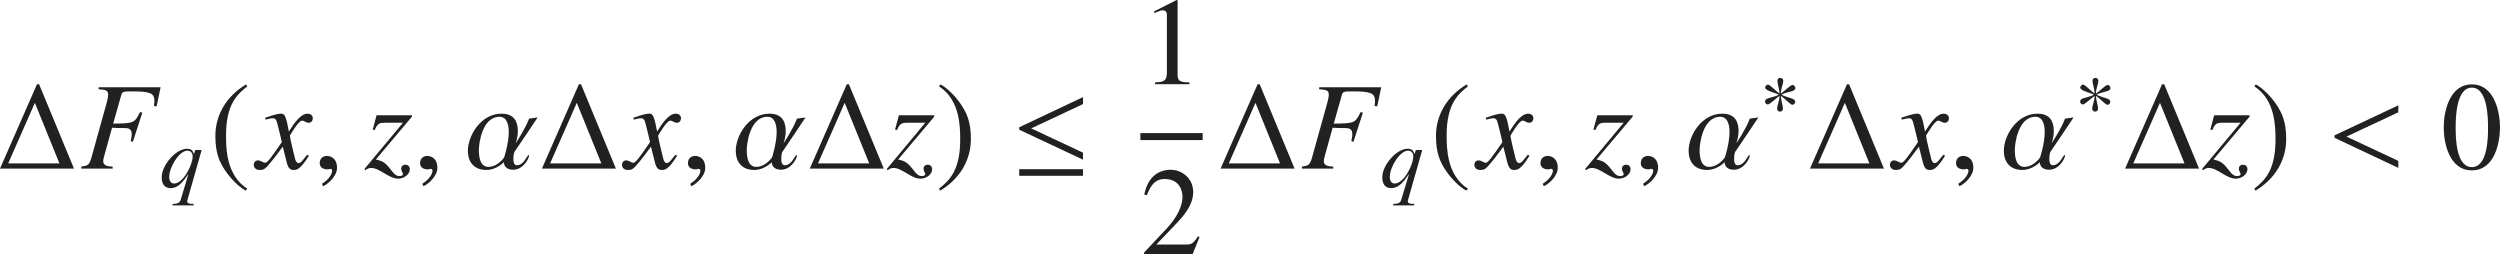 <?xml version="1.0" encoding="iso-8859-1"?>
<!-- Generator: Adobe Illustrator 26.5.3, SVG Export Plug-In . SVG Version: 6.00 Build 0)  -->
<svg version="1.1" id="&#x30EC;&#x30A4;&#x30E4;&#x30FC;_1"
	 xmlns="http://www.w3.org/2000/svg" xmlns:xlink="http://www.w3.org/1999/xlink" x="0px" y="0px" viewBox="0 0 199.062 20.225"
	 style="enable-background:new 0 0 199.062 20.225;" xml:space="preserve" preserveAspectRatio="xMinYMin meet">
<g>
	<path style="fill:#212121;" d="M0,13.425L2.945,6.71h0.169l2.777,6.715H0z M2.777,8.188l-2.123,4.82h4.077L2.777,8.188z"/>
</g>
<g>
	<path style="fill:#212121;" d="M12.472,8.466l-0.208-0.02c0.01-0.14,0.03-0.278,0.03-0.417c0-0.625-0.357-0.754-1.825-0.754
		c-0.625,0-0.734,0.03-0.803,0.258L9.01,9.845c1.667-0.03,1.687-0.03,2.143-0.923l0.179,0.05l-0.754,2.32l-0.168-0.049
		c0.03-0.14,0.079-0.367,0.079-0.575c0-0.437-0.327-0.467-0.496-0.467c-0.486,0-0.882-0.02-1.071-0.029l-0.615,2.212
		c-0.06,0.218-0.089,0.337-0.089,0.446c0,0.396,0.417,0.416,0.753,0.436v0.159h-2.5v-0.159c0.506-0.079,0.635-0.099,0.813-0.733
		l1.22-4.384c0.04-0.139,0.109-0.437,0.109-0.615c0-0.367-0.248-0.387-0.764-0.427V6.948h4.939L12.472,8.466z"/>
</g>
<g>
	<path style="fill:#212121;" d="M15.417,16.356h-1.673v-0.111c0.382-0.027,0.555-0.056,0.652-0.368l0.597-1.979l-0.014-0.014
		c-0.368,0.534-0.771,1.097-1.389,1.097c-0.535,0-0.715-0.396-0.715-0.867c0-0.951,1.118-2.271,2.021-2.271
		c0.389,0,0.479,0.229,0.542,0.409h0.014l0.097-0.306h0.507l-1.139,4.007c-0.007,0.027-0.014,0.055-0.014,0.076
		c0,0.181,0.229,0.201,0.41,0.201h0.104V16.356z M13.861,14.613c0.729,0,1.479-1.479,1.479-2.159c0-0.312-0.201-0.458-0.417-0.458
		c-0.646,0-1.451,1.299-1.451,2.104C13.472,14.398,13.618,14.613,13.861,14.613z"/>
</g>
<g>
	<path style="fill:#212121;" d="M19.687,6.879C18.953,7.464,18,8.237,18,10.757c0,1.012,0,3.184,1.686,4.265l-0.119,0.159
		c-0.575-0.308-1.229-1.002-1.606-1.558c-0.486-0.714-0.813-1.428-0.813-2.797c0-1.706,0.913-3.193,2.45-4.106L19.687,6.879z"/>
</g>
<g>
	<path style="fill:#212121;" d="M24.598,12.403c-0.704,1.131-0.992,1.131-1.22,1.131c-0.288,0-0.437-0.139-0.565-0.665l-0.298-1.189
		c-0.476,0.654-0.893,1.189-1.229,1.557c-0.169,0.188-0.288,0.298-0.595,0.298c-0.327,0-0.486-0.188-0.486-0.427
		c0-0.158,0.119-0.337,0.337-0.337s0.397,0.188,0.575,0.188c0.169,0,0.427-0.338,1.319-1.637c0-0.09-0.337-1.408-0.347-1.458
		c-0.089-0.308-0.129-0.446-0.397-0.446c-0.089,0-0.228,0.029-0.545,0.109l-0.04-0.149c0.268-0.089,0.922-0.327,1.24-0.327
		c0.218,0,0.367,0,0.545,0.873l0.109,0.545c0.516-0.812,0.982-1.418,1.498-1.418c0.188,0,0.407,0.119,0.407,0.357
		c0,0.179-0.099,0.367-0.337,0.367c-0.238,0-0.308-0.169-0.526-0.169c-0.288,0-0.962,1.2-0.962,1.2c0,0.179,0.337,1.527,0.397,1.775
		c0.04,0.158,0.109,0.406,0.307,0.406c0.208,0,0.407-0.367,0.675-0.664L24.598,12.403z"/>
</g>
<g>
	<path style="fill:#212121;" d="M25.725,14.823l-0.089-0.188c0.655-0.416,0.813-0.863,0.813-1.051c0-0.09-0.069-0.14-0.139-0.14
		c-0.02,0-0.049,0.01-0.089,0.021c-0.03,0.01-0.08,0.02-0.149,0.02c-0.258,0-0.615-0.1-0.615-0.496c0-0.427,0.327-0.575,0.575-0.575
		c0.228,0,0.803,0.129,0.803,0.952C26.835,14.069,26.022,14.724,25.725,14.823z"/>
</g>
<g>
	<path style="fill:#212121;" d="M29.676,10.32l0.308-1.141h2.817v0.109l-2.876,3.412c0.655,0.139,0.823,0.327,1.339,0.991
		c0.258,0.327,0.446,0.327,0.545,0.327c0.119,0,0.278-0.029,0.278-0.158c0-0.109-0.139-0.219-0.139-0.437
		c0-0.169,0.119-0.308,0.347-0.308c0.089,0,0.337,0.05,0.337,0.367c0,0.377-0.426,0.744-0.932,0.744
		c-0.744,0-1.458-0.854-2.152-0.854c-0.168,0-0.317,0.069-0.446,0.179l-0.089-0.089l3.075-3.689h-1.448
		c-0.377,0-0.585,0.029-0.804,0.585L29.676,10.32z"/>
</g>
<g>
	<path style="fill:#212121;" d="M33.715,14.823l-0.089-0.188c0.655-0.416,0.813-0.863,0.813-1.051c0-0.09-0.069-0.14-0.139-0.14
		c-0.02,0-0.049,0.01-0.089,0.021c-0.03,0.01-0.08,0.02-0.149,0.02c-0.258,0-0.615-0.1-0.615-0.496c0-0.427,0.327-0.575,0.575-0.575
		c0.228,0,0.803,0.129,0.803,0.952C34.826,14.069,34.012,14.724,33.715,14.823z"/>
	<path style="fill:#212121;" d="M40.956,12.105c-0.04,0.1-0.079,0.327-0.079,0.546c0,0.258,0.059,0.506,0.277,0.506
		c0.575,0,0.813-0.813,0.942-0.813c0.02,0,0.03,0.02,0.03,0.05c0,0.228-0.466,1.12-1.26,1.12c-0.724,0-0.744-0.516-0.744-0.595
		h-0.01c0,0.01-0.595,0.615-1.379,0.615c-1.031,0-1.478-0.685-1.478-1.527c0-1.2,1.021-2.956,2.688-2.956
		c1.062,0,1.29,0.725,1.29,1.379c0,0.525-0.168,0.952-0.168,0.962h0.01c0-0.01,0.783-1.181,1.051-1.944l0.684-0.099
		C42.811,9.358,41.095,11.917,40.956,12.105z M39.776,9.299c-1.389,0-1.646,2.143-1.646,2.648c0,1.27,0.536,1.339,0.754,1.339
		c0.753,0,1.259-0.744,1.259-0.754s0.367-1.091,0.367-2.033C40.51,10.142,40.45,9.299,39.776,9.299z"/>
</g>
<g>
	<path style="fill:#212121;" d="M43.149,13.425l2.946-6.715h0.169l2.777,6.715H43.149z M45.927,8.188l-2.123,4.82h4.077
		L45.927,8.188z"/>
</g>
<g>
	<path style="fill:#212121;" d="M53.917,12.403c-0.704,1.131-0.992,1.131-1.22,1.131c-0.288,0-0.437-0.139-0.565-0.665l-0.298-1.189
		c-0.476,0.654-0.893,1.189-1.229,1.557c-0.169,0.188-0.288,0.298-0.595,0.298c-0.327,0-0.486-0.188-0.486-0.427
		c0-0.158,0.119-0.337,0.337-0.337s0.397,0.188,0.575,0.188c0.169,0,0.427-0.338,1.319-1.637c0-0.09-0.337-1.408-0.347-1.458
		c-0.089-0.308-0.129-0.446-0.397-0.446c-0.089,0-0.228,0.029-0.545,0.109l-0.04-0.149c0.268-0.089,0.922-0.327,1.24-0.327
		c0.218,0,0.367,0,0.545,0.873l0.109,0.545c0.516-0.812,0.982-1.418,1.498-1.418c0.188,0,0.407,0.119,0.407,0.357
		c0,0.179-0.099,0.367-0.337,0.367c-0.238,0-0.308-0.169-0.525-0.169c-0.288,0-0.962,1.2-0.962,1.2c0,0.179,0.337,1.527,0.397,1.775
		c0.04,0.158,0.109,0.406,0.307,0.406c0.208,0,0.407-0.367,0.675-0.664L53.917,12.403z"/>
</g>
<g>
	<path style="fill:#212121;" d="M55.045,14.823l-0.089-0.188c0.655-0.416,0.813-0.863,0.813-1.051c0-0.09-0.069-0.14-0.139-0.14
		c-0.02,0-0.049,0.01-0.089,0.021c-0.03,0.01-0.08,0.02-0.149,0.02c-0.258,0-0.615-0.1-0.615-0.496c0-0.427,0.327-0.575,0.575-0.575
		c0.228,0,0.803,0.129,0.803,0.952C56.156,14.069,55.342,14.724,55.045,14.823z"/>
	<path style="fill:#212121;" d="M62.286,12.105c-0.04,0.1-0.079,0.327-0.079,0.546c0,0.258,0.059,0.506,0.277,0.506
		c0.575,0,0.813-0.813,0.942-0.813c0.02,0,0.03,0.02,0.03,0.05c0,0.228-0.466,1.12-1.26,1.12c-0.724,0-0.744-0.516-0.744-0.595
		h-0.01c0,0.01-0.595,0.615-1.379,0.615c-1.031,0-1.478-0.685-1.478-1.527c0-1.2,1.021-2.956,2.688-2.956
		c1.062,0,1.29,0.725,1.29,1.379c0,0.525-0.168,0.952-0.168,0.962h0.01c0-0.01,0.783-1.181,1.051-1.944l0.684-0.099
		C64.141,9.358,62.425,11.917,62.286,12.105z M61.106,9.299c-1.389,0-1.646,2.143-1.646,2.648c0,1.27,0.536,1.339,0.754,1.339
		c0.753,0,1.259-0.744,1.259-0.754s0.367-1.091,0.367-2.033C61.84,10.142,61.78,9.299,61.106,9.299z"/>
</g>
<g>
	<path style="fill:#212121;" d="M64.479,13.425l2.946-6.715h0.169l2.777,6.715H64.479z M67.257,8.188l-2.123,4.82h4.077
		L67.257,8.188z"/>
</g>
<g>
	<path style="fill:#212121;" d="M71.266,10.32l0.308-1.141h2.817v0.109l-2.876,3.412c0.655,0.139,0.823,0.327,1.339,0.991
		c0.258,0.327,0.446,0.327,0.545,0.327c0.119,0,0.278-0.029,0.278-0.158c0-0.109-0.139-0.219-0.139-0.437
		c0-0.169,0.119-0.308,0.347-0.308c0.089,0,0.337,0.05,0.337,0.367c0,0.377-0.426,0.744-0.932,0.744
		c-0.744,0-1.458-0.854-2.152-0.854c-0.168,0-0.317,0.069-0.446,0.179l-0.089-0.089l3.075-3.689h-1.448
		c-0.377,0-0.585,0.029-0.804,0.585L71.266,10.32z"/>
</g>
<g>
	<path style="fill:#212121;" d="M74.769,15.021c0.734-0.585,1.686-1.358,1.686-3.878c0-1.012,0-3.184-1.686-4.265l0.119-0.159
		c0.575,0.308,1.23,1.002,1.606,1.558c0.486,0.714,0.813,1.428,0.813,2.797c0,1.706-0.913,3.193-2.45,4.106L74.769,15.021z"/>
</g>
<g>
	<path style="fill:#212121;" d="M81.156,10.33v-0.198l5.078-2.4v0.556l-4.126,1.935l4.126,1.934v0.556L81.156,10.33z M81.156,14
		v-0.525h5.078V14H81.156z"/>
</g>
<g>
	<path style="fill:#212121;" d="M91.972,6.557c0.575-0.021,0.942-0.04,0.942-0.774V1.29c0-0.209,0-0.467-0.337-0.467
		c-0.119,0-0.119,0-0.674,0.219V0.903L93.688,0l0.079,0.021v5.95c0,0.477,0.199,0.586,0.942,0.586v0.148h-2.737V6.557z"/>
</g>
<line style="fill:none;stroke:#212121;stroke-width:0.556;stroke-miterlimit:10;" x1="90.802" y1="10.875" x2="95.762" y2="10.875"/>
<g>
	<path style="fill:#212121;" d="M94.967,20.225h-3.868v-0.119l1.766-1.874c0.863-0.923,1.29-1.815,1.29-2.56
		c0-0.506-0.248-1.418-1.418-1.418c-0.903,0-1.2,0.754-1.418,1.289l-0.208-0.05c0.297-1.497,1.229-1.974,2.103-1.974
		c0.902,0,1.795,0.675,1.795,1.785c0,1.052-0.833,1.954-1.27,2.421l-1.666,1.745h2.371c0.367,0,0.555-0.029,0.942-0.654l0.129,0.05
		L94.967,20.225z"/>
</g>
<g>
	<path style="fill:#212121;" d="M97.189,13.425l2.946-6.715h0.168l2.777,6.715H97.189z M99.967,8.188l-2.123,4.82h4.077
		L99.967,8.188z"/>
</g>
<g>
	<path style="fill:#212121;" d="M109.661,8.466l-0.208-0.02c0.01-0.14,0.03-0.278,0.03-0.417c0-0.625-0.357-0.754-1.826-0.754
		c-0.624,0-0.733,0.03-0.803,0.258L106.2,9.845c1.666-0.03,1.686-0.03,2.143-0.923l0.178,0.05l-0.754,2.32l-0.168-0.049
		c0.029-0.14,0.079-0.367,0.079-0.575c0-0.437-0.327-0.467-0.496-0.467c-0.485,0-0.882-0.02-1.071-0.029l-0.615,2.212
		c-0.059,0.218-0.089,0.337-0.089,0.446c0,0.396,0.417,0.416,0.754,0.436v0.159h-2.499v-0.159c0.506-0.079,0.635-0.099,0.812-0.733
		l1.221-4.384c0.039-0.139,0.109-0.437,0.109-0.615c0-0.367-0.248-0.387-0.764-0.427V6.948h4.939L109.661,8.466z"/>
</g>
<g>
	<path style="fill:#212121;" d="M112.606,16.356h-1.674v-0.111c0.383-0.027,0.556-0.056,0.652-0.368l0.598-1.979l-0.014-0.014
		c-0.368,0.534-0.771,1.097-1.389,1.097c-0.535,0-0.715-0.396-0.715-0.867c0-0.951,1.117-2.271,2.02-2.271
		c0.389,0,0.479,0.229,0.542,0.409h0.015l0.097-0.306h0.507l-1.139,4.007c-0.007,0.027-0.014,0.055-0.014,0.076
		c0,0.181,0.229,0.201,0.409,0.201h0.104V16.356z M111.052,14.613c0.729,0,1.479-1.479,1.479-2.159c0-0.312-0.201-0.458-0.417-0.458
		c-0.646,0-1.451,1.299-1.451,2.104C110.662,14.398,110.808,14.613,111.052,14.613z"/>
</g>
<g>
	<path style="fill:#212121;" d="M116.877,6.879c-0.733,0.585-1.687,1.358-1.687,3.878c0,1.012,0,3.184,1.687,4.265l-0.119,0.159
		c-0.575-0.308-1.229-1.002-1.606-1.558c-0.486-0.714-0.813-1.428-0.813-2.797c0-1.706,0.913-3.193,2.45-4.106L116.877,6.879z"/>
</g>
<g>
	<path style="fill:#212121;" d="M121.788,12.403c-0.704,1.131-0.992,1.131-1.22,1.131c-0.288,0-0.437-0.139-0.565-0.665
		l-0.298-1.189c-0.477,0.654-0.893,1.189-1.229,1.557c-0.169,0.188-0.288,0.298-0.596,0.298c-0.327,0-0.485-0.188-0.485-0.427
		c0-0.158,0.118-0.337,0.337-0.337c0.218,0,0.396,0.188,0.575,0.188c0.169,0,0.427-0.338,1.319-1.637
		c0-0.09-0.338-1.408-0.348-1.458c-0.089-0.308-0.129-0.446-0.396-0.446c-0.089,0-0.229,0.029-0.546,0.109l-0.039-0.149
		c0.268-0.089,0.922-0.327,1.239-0.327c0.219,0,0.367,0,0.546,0.873l0.109,0.545c0.516-0.812,0.981-1.418,1.497-1.418
		c0.188,0,0.407,0.119,0.407,0.357c0,0.179-0.1,0.367-0.338,0.367c-0.237,0-0.308-0.169-0.525-0.169c-0.288,0-0.962,1.2-0.962,1.2
		c0,0.179,0.337,1.527,0.396,1.775c0.04,0.158,0.109,0.406,0.308,0.406c0.208,0,0.406-0.367,0.675-0.664L121.788,12.403z"/>
</g>
<g>
	<path style="fill:#212121;" d="M122.925,14.823l-0.089-0.188c0.654-0.416,0.813-0.863,0.813-1.051c0-0.09-0.069-0.14-0.14-0.14
		c-0.02,0-0.049,0.01-0.089,0.021c-0.029,0.01-0.079,0.02-0.148,0.02c-0.258,0-0.615-0.1-0.615-0.496
		c0-0.427,0.327-0.575,0.575-0.575c0.229,0,0.804,0.129,0.804,0.952C124.036,14.069,123.223,14.724,122.925,14.823z"/>
</g>
<g>
	<path style="fill:#212121;" d="M126.876,10.32l0.308-1.141h2.817v0.109l-2.877,3.412c0.655,0.139,0.823,0.327,1.339,0.991
		c0.258,0.327,0.446,0.327,0.546,0.327c0.119,0,0.277-0.029,0.277-0.158c0-0.109-0.139-0.219-0.139-0.437
		c0-0.169,0.119-0.308,0.348-0.308c0.089,0,0.337,0.05,0.337,0.367c0,0.377-0.427,0.744-0.933,0.744
		c-0.743,0-1.458-0.854-2.152-0.854c-0.168,0-0.317,0.069-0.446,0.179l-0.089-0.089l3.074-3.689h-1.447
		c-0.377,0-0.586,0.029-0.804,0.585L126.876,10.32z"/>
</g>
<g>
	<path style="fill:#212121;" d="M130.915,14.823l-0.09-0.188c0.655-0.416,0.814-0.863,0.814-1.051c0-0.09-0.07-0.14-0.14-0.14
		c-0.02,0-0.05,0.01-0.089,0.021c-0.029,0.01-0.08,0.02-0.148,0.02c-0.258,0-0.615-0.1-0.615-0.496c0-0.427,0.327-0.575,0.575-0.575
		c0.228,0,0.804,0.129,0.804,0.952C132.026,14.069,131.212,14.724,130.915,14.823z"/>
	<path style="fill:#212121;" d="M138.156,12.105c-0.04,0.1-0.079,0.327-0.079,0.546c0,0.258,0.059,0.506,0.277,0.506
		c0.575,0,0.813-0.813,0.942-0.813c0.021,0,0.03,0.02,0.03,0.05c0,0.228-0.467,1.12-1.26,1.12c-0.725,0-0.744-0.516-0.744-0.595
		h-0.01c0,0.01-0.596,0.615-1.379,0.615c-1.031,0-1.478-0.685-1.478-1.527c0-1.2,1.021-2.956,2.688-2.956
		c1.062,0,1.29,0.725,1.29,1.379c0,0.525-0.169,0.952-0.169,0.962h0.01c0-0.01,0.783-1.181,1.052-1.944l0.684-0.099
		C140.011,9.358,138.295,11.917,138.156,12.105z M136.976,9.299c-1.389,0-1.646,2.143-1.646,2.648c0,1.27,0.536,1.339,0.754,1.339
		c0.754,0,1.26-0.744,1.26-0.754s0.367-1.091,0.367-2.033C137.71,10.142,137.65,9.299,136.976,9.299z"/>
</g>
<g>
	<path style="fill:#212121;" d="M142.827,7.201c-0.202,0.117-0.646,0.146-0.973,0.34c0.299,0.174,0.777,0.25,0.958,0.368
		c0.069,0.041,0.132,0.104,0.132,0.194c0,0.125-0.111,0.243-0.236,0.243c-0.139,0-0.688-0.584-0.902-0.709
		c0,0.368,0.16,0.729,0.16,1.014c0,0.132-0.084,0.236-0.223,0.236s-0.242-0.097-0.242-0.236c0-0.242,0.193-0.632,0.193-1.014
		c-0.208,0.118-0.77,0.681-0.93,0.681c-0.125,0-0.223-0.111-0.223-0.236c0-0.09,0.056-0.152,0.125-0.201
		c0.139-0.09,0.681-0.173,0.973-0.34c-0.271-0.153-1.09-0.319-1.09-0.562c0-0.125,0.11-0.243,0.235-0.243
		c0.146,0,0.688,0.583,0.909,0.715c0-0.374-0.166-0.742-0.166-1.013c0-0.14,0.083-0.236,0.223-0.236c0.145,0,0.242,0.09,0.242,0.236
		c0,0.235-0.194,0.624-0.194,1.013c0.201-0.117,0.771-0.687,0.931-0.687c0.125,0,0.222,0.125,0.222,0.242
		C142.951,7.097,142.903,7.159,142.827,7.201z"/>
</g>
<g>
	<path style="fill:#212121;" d="M144.12,13.425l2.945-6.715h0.169l2.776,6.715H144.12z M146.897,8.188l-2.123,4.82h4.076
		L146.897,8.188z"/>
</g>
<g>
	<path style="fill:#212121;" d="M154.878,12.403c-0.705,1.131-0.992,1.131-1.221,1.131c-0.287,0-0.436-0.139-0.564-0.665
		l-0.299-1.189c-0.476,0.654-0.893,1.189-1.229,1.557c-0.17,0.188-0.288,0.298-0.596,0.298c-0.327,0-0.486-0.188-0.486-0.427
		c0-0.158,0.119-0.337,0.338-0.337c0.218,0,0.396,0.188,0.574,0.188c0.17,0,0.428-0.338,1.32-1.637c0-0.09-0.338-1.408-0.348-1.458
		c-0.09-0.308-0.129-0.446-0.396-0.446c-0.09,0-0.229,0.029-0.546,0.109l-0.04-0.149c0.268-0.089,0.923-0.327,1.24-0.327
		c0.219,0,0.367,0,0.545,0.873l0.109,0.545c0.516-0.812,0.982-1.418,1.498-1.418c0.188,0,0.406,0.119,0.406,0.357
		c0,0.179-0.099,0.367-0.337,0.367c-0.237,0-0.308-0.169-0.525-0.169c-0.288,0-0.962,1.2-0.962,1.2c0,0.179,0.337,1.527,0.396,1.775
		c0.039,0.158,0.109,0.406,0.307,0.406c0.209,0,0.407-0.367,0.676-0.664L154.878,12.403z"/>
</g>
<g>
	<path style="fill:#212121;" d="M156.015,14.823l-0.09-0.188c0.655-0.416,0.814-0.863,0.814-1.051c0-0.09-0.07-0.14-0.14-0.14
		c-0.02,0-0.05,0.01-0.089,0.021c-0.029,0.01-0.08,0.02-0.148,0.02c-0.258,0-0.615-0.1-0.615-0.496c0-0.427,0.327-0.575,0.575-0.575
		c0.228,0,0.804,0.129,0.804,0.952C157.126,14.069,156.312,14.724,156.015,14.823z"/>
	<path style="fill:#212121;" d="M163.256,12.105c-0.04,0.1-0.079,0.327-0.079,0.546c0,0.258,0.059,0.506,0.277,0.506
		c0.575,0,0.813-0.813,0.942-0.813c0.021,0,0.03,0.02,0.03,0.05c0,0.228-0.467,1.12-1.26,1.12c-0.725,0-0.744-0.516-0.744-0.595
		h-0.01c0,0.01-0.596,0.615-1.379,0.615c-1.031,0-1.478-0.685-1.478-1.527c0-1.2,1.021-2.956,2.688-2.956
		c1.062,0,1.29,0.725,1.29,1.379c0,0.525-0.169,0.952-0.169,0.962h0.01c0-0.01,0.783-1.181,1.052-1.944l0.684-0.099
		C165.11,9.358,163.395,11.917,163.256,12.105z M162.075,9.299c-1.389,0-1.646,2.143-1.646,2.648c0,1.27,0.536,1.339,0.754,1.339
		c0.754,0,1.26-0.744,1.26-0.754s0.367-1.091,0.367-2.033C162.81,10.142,162.75,9.299,162.075,9.299z"/>
</g>
<g>
	<path style="fill:#212121;" d="M167.917,7.201c-0.202,0.117-0.646,0.146-0.973,0.34c0.299,0.174,0.777,0.25,0.958,0.368
		c0.069,0.041,0.132,0.104,0.132,0.194c0,0.125-0.111,0.243-0.236,0.243c-0.139,0-0.688-0.584-0.902-0.709
		c0,0.368,0.16,0.729,0.16,1.014c0,0.132-0.084,0.236-0.223,0.236s-0.242-0.097-0.242-0.236c0-0.242,0.193-0.632,0.193-1.014
		c-0.208,0.118-0.77,0.681-0.93,0.681c-0.125,0-0.223-0.111-0.223-0.236c0-0.09,0.056-0.152,0.125-0.201
		c0.139-0.09,0.681-0.173,0.973-0.34c-0.271-0.153-1.09-0.319-1.09-0.562c0-0.125,0.11-0.243,0.235-0.243
		c0.146,0,0.688,0.583,0.909,0.715c0-0.374-0.166-0.742-0.166-1.013c0-0.14,0.083-0.236,0.223-0.236c0.145,0,0.242,0.09,0.242,0.236
		c0,0.235-0.194,0.624-0.194,1.013c0.201-0.117,0.771-0.687,0.931-0.687c0.125,0,0.222,0.125,0.222,0.242
		C168.041,7.097,167.993,7.159,167.917,7.201z"/>
</g>
<g>
	<path style="fill:#212121;" d="M169.21,13.425l2.945-6.715h0.169l2.777,6.715H169.21z M171.987,8.188l-2.123,4.82h4.076
		L171.987,8.188z"/>
</g>
<g>
	<path style="fill:#212121;" d="M175.996,10.32l0.308-1.141h2.816v0.109l-2.876,3.412c0.654,0.139,0.823,0.327,1.339,0.991
		c0.258,0.327,0.446,0.327,0.546,0.327c0.119,0,0.277-0.029,0.277-0.158c0-0.109-0.139-0.219-0.139-0.437
		c0-0.169,0.119-0.308,0.347-0.308c0.09,0,0.338,0.05,0.338,0.367c0,0.377-0.427,0.744-0.933,0.744
		c-0.744,0-1.458-0.854-2.152-0.854c-0.169,0-0.317,0.069-0.446,0.179l-0.089-0.089l3.074-3.689h-1.448
		c-0.377,0-0.585,0.029-0.803,0.585L175.996,10.32z"/>
</g>
<g>
	<path style="fill:#212121;" d="M179.5,15.021c0.733-0.585,1.686-1.358,1.686-3.878c0-1.012,0-3.184-1.686-4.265l0.118-0.159
		c0.575,0.308,1.23,1.002,1.607,1.558c0.485,0.714,0.813,1.428,0.813,2.797c0,1.706-0.913,3.193-2.45,4.106L179.5,15.021z"/>
</g>
<g>
	<path style="fill:#212121;" d="M185.887,10.975v-0.198l5.078-2.39v0.555l-4.126,1.935l4.126,1.934v0.556L185.887,10.975z"/>
</g>
<g>
	<path style="fill:#212121;" d="M199.062,10.142c0,1.2-0.416,3.422-2.241,3.422s-2.241-2.222-2.241-3.422
		c0-1.17,0.416-3.422,2.241-3.422S199.062,8.972,199.062,10.142z M195.532,10.142c0,0.804,0.02,3.164,1.289,3.164
		s1.289-2.38,1.289-3.164c0-0.674-0.02-3.164-1.289-3.164S195.532,9.468,195.532,10.142z"/>
</g>
</svg>
